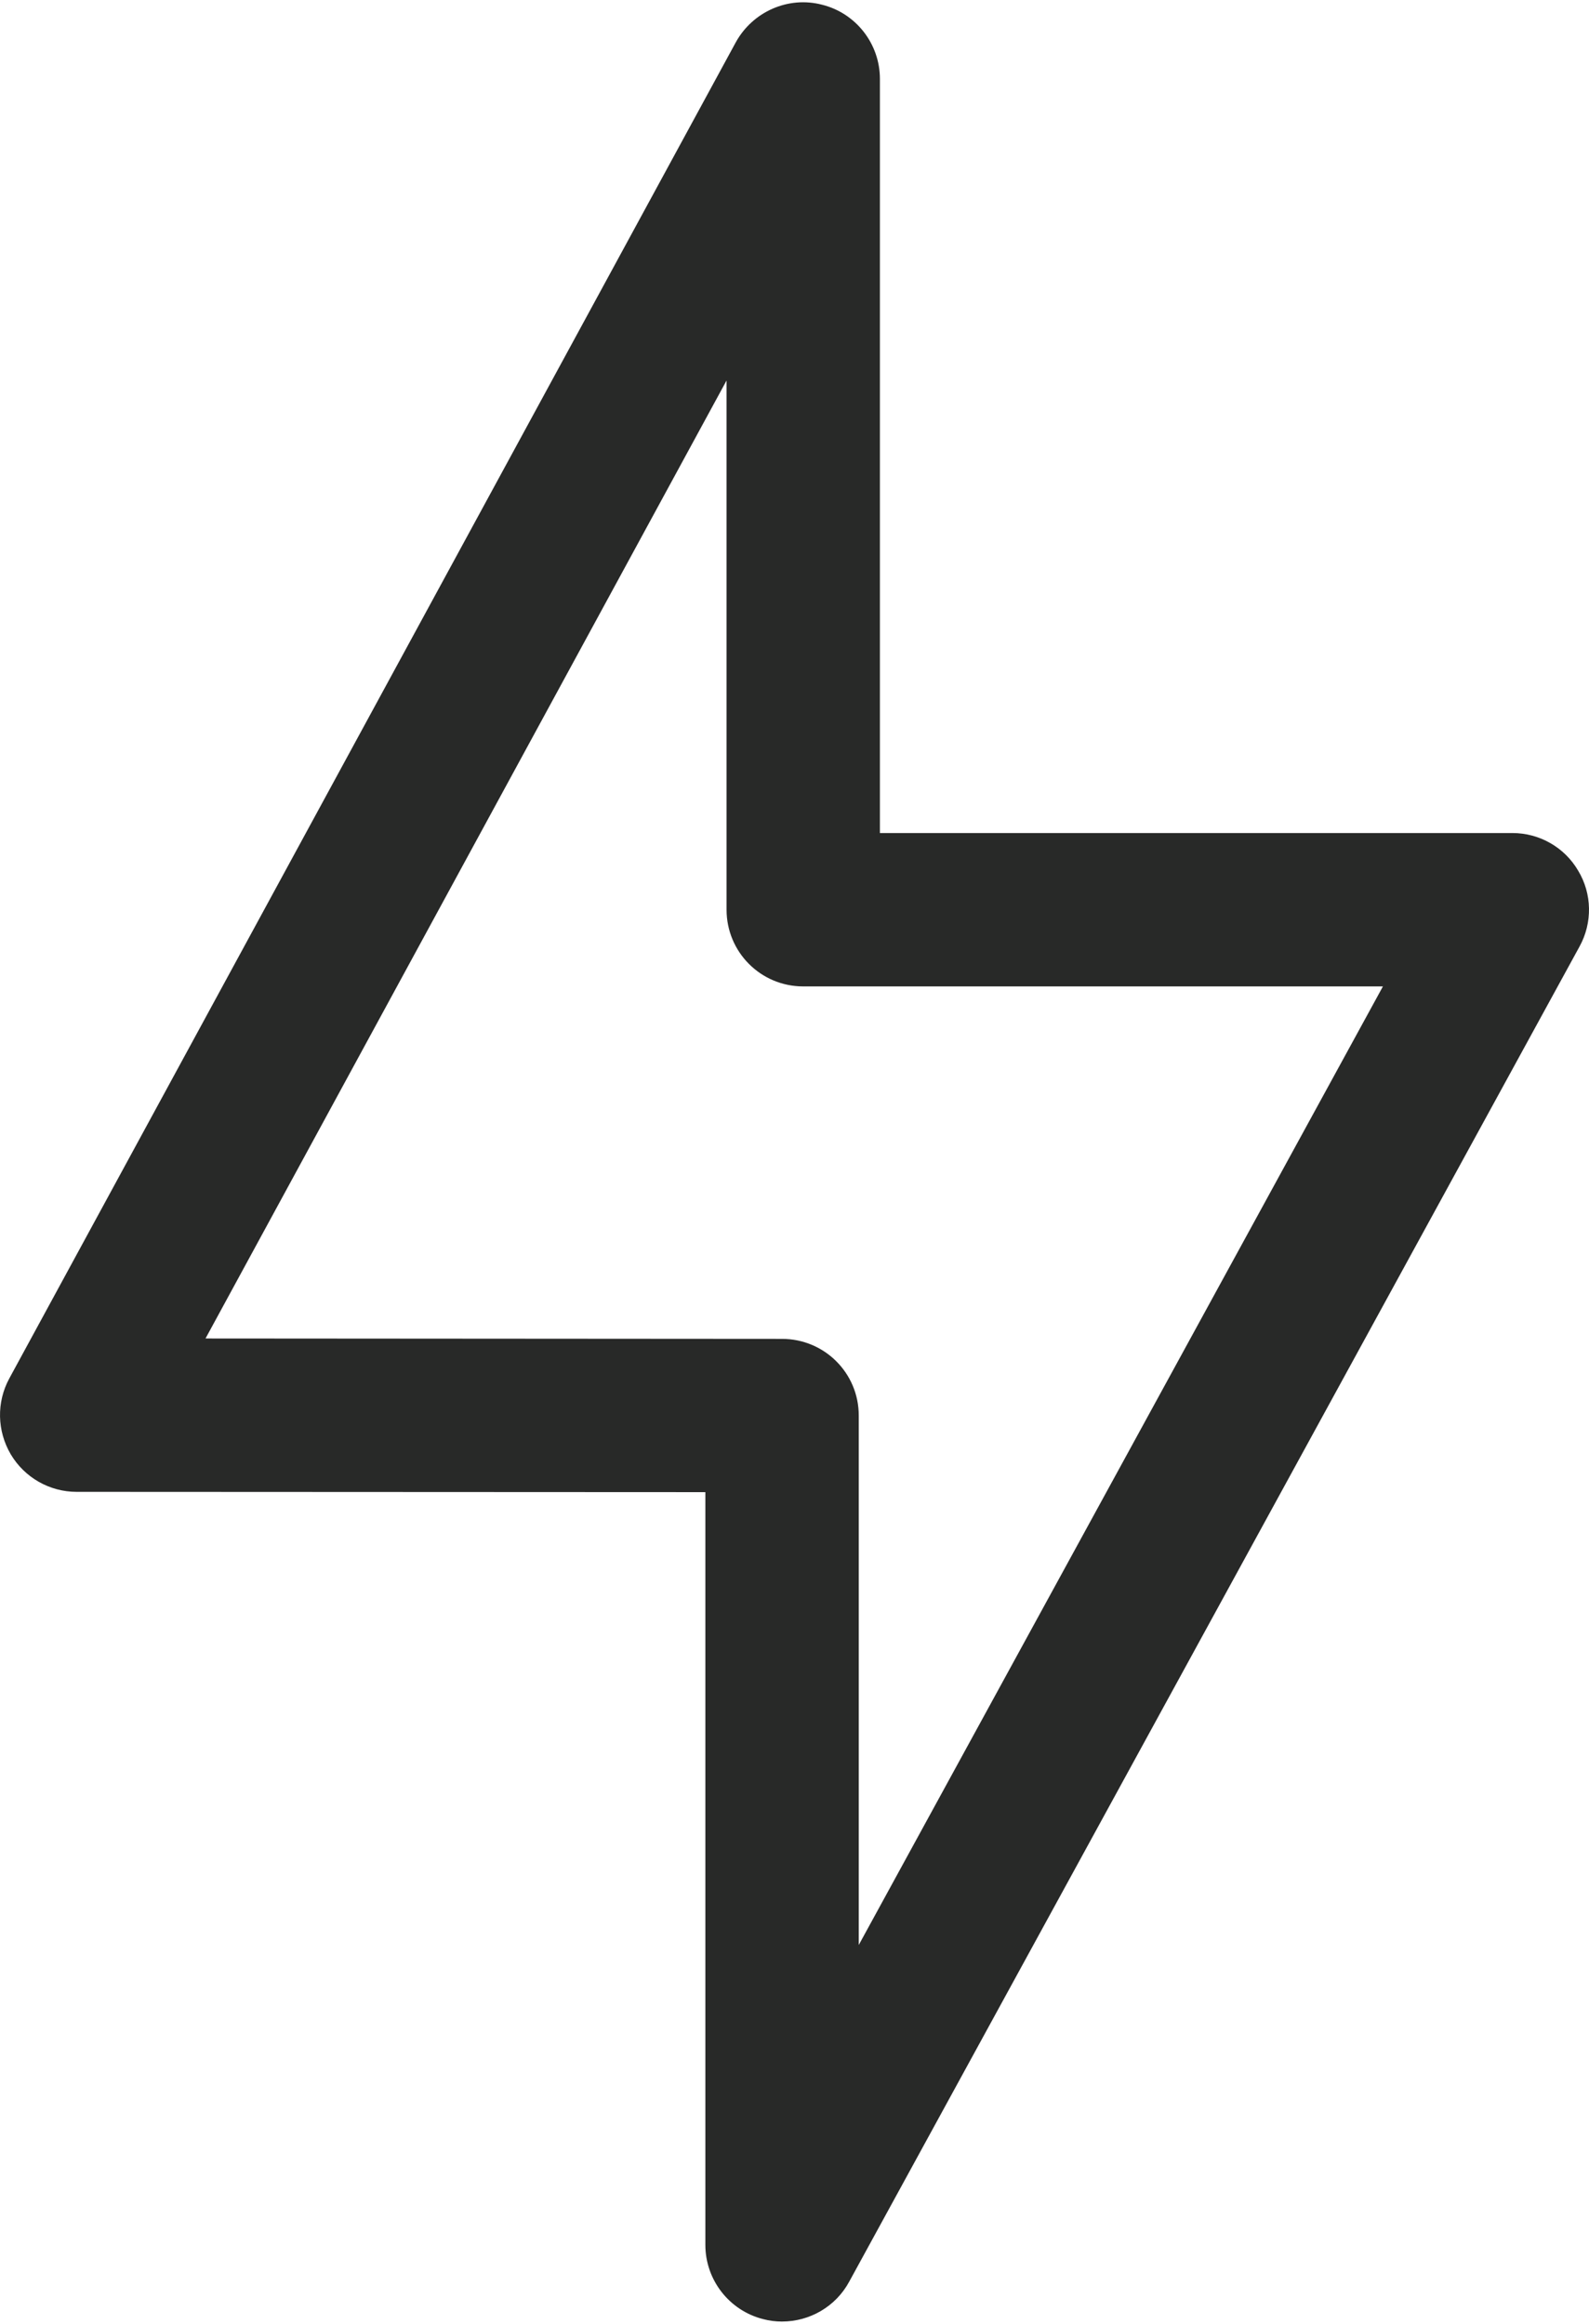 <?xml version="1.0" encoding="UTF-8"?>
<!DOCTYPE svg PUBLIC "-//W3C//DTD SVG 1.0//EN" "http://www.w3.org/TR/2001/REC-SVG-20010904/DTD/svg10.dtd">
<!-- Creator: CorelDRAW X8 -->
<svg xmlns="http://www.w3.org/2000/svg" xml:space="preserve" width="134px" height="196px" version="1.0" shape-rendering="geometricPrecision" text-rendering="geometricPrecision" image-rendering="optimizeQuality" fill-rule="evenodd" clip-rule="evenodd"
viewBox="0 0 7953148 11610248"
 xmlns:xlink="http://www.w3.org/1999/xlink">
 <g id="Layer_x0020_1">
  <path fill="#282928" fill-rule="nonzero" d="M3914147 11610248c-31388,0 -63685,-3845 -95003,-12303 -169524,-42923 -288715,-196578 -288715,-371415l0 -3768322 -3147200 -1468c-135060,0 -259983,-71375 -329191,-187420 -68998,-117233 -72144,-260961 -7690,-379873l3636338 -6689024c84447,-153376 262430,-232510 431954,-188119 169524,42223 289414,195599 289414,371414l0 3775033 3165795 0c135060,0 260752,71375 328981,188398 69977,115556 72354,260753 6991,379594l-3655422 6683712c-67530,125203 -198046,199723 -336182,199723l-70 70zm-2885540 -4921153l2885540 1957c212027,0 383998,170782 383998,383508l0 2650653 2623599 -4798607 -2901478 0c-212727,0 -383718,-171970 -383718,-383997l0 -2649185 -2607941 4795740 0 -69z"/>
 </g>
</svg>
